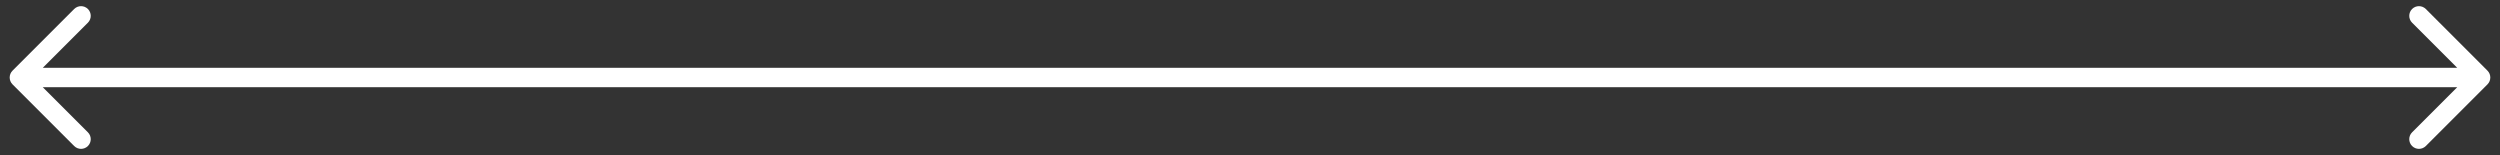 <svg width="129" height="8" viewBox="0 0 129 8" fill="none" xmlns="http://www.w3.org/2000/svg">
<rect x="0" y="0" width="129" height="8" fill="#333333" stroke="none"/>
<path d="M128.354 4.353C128.549 4.158 128.549 3.841 128.354 3.646L125.172 0.464C124.976 0.269 124.66 0.269 124.464 0.464C124.269 0.659 124.269 0.976 124.464 1.171L127.293 4L124.464 6.828C124.269 7.023 124.269 7.34 124.464 7.535C124.66 7.73 124.976 7.73 125.172 7.535L128.354 4.353ZM0.646 3.646C0.451 3.841 0.451 4.158 0.646 4.353L3.828 7.535C4.024 7.73 4.34 7.73 4.536 7.535C4.731 7.34 4.731 7.023 4.536 6.828L1.707 4L4.536 1.171C4.731 0.976 4.731 0.659 4.536 0.464C4.34 0.269 4.024 0.269 3.828 0.464L0.646 3.646ZM128 4V3.5H1V4V4.5H128V4Z" fill="white"/>
</svg>
